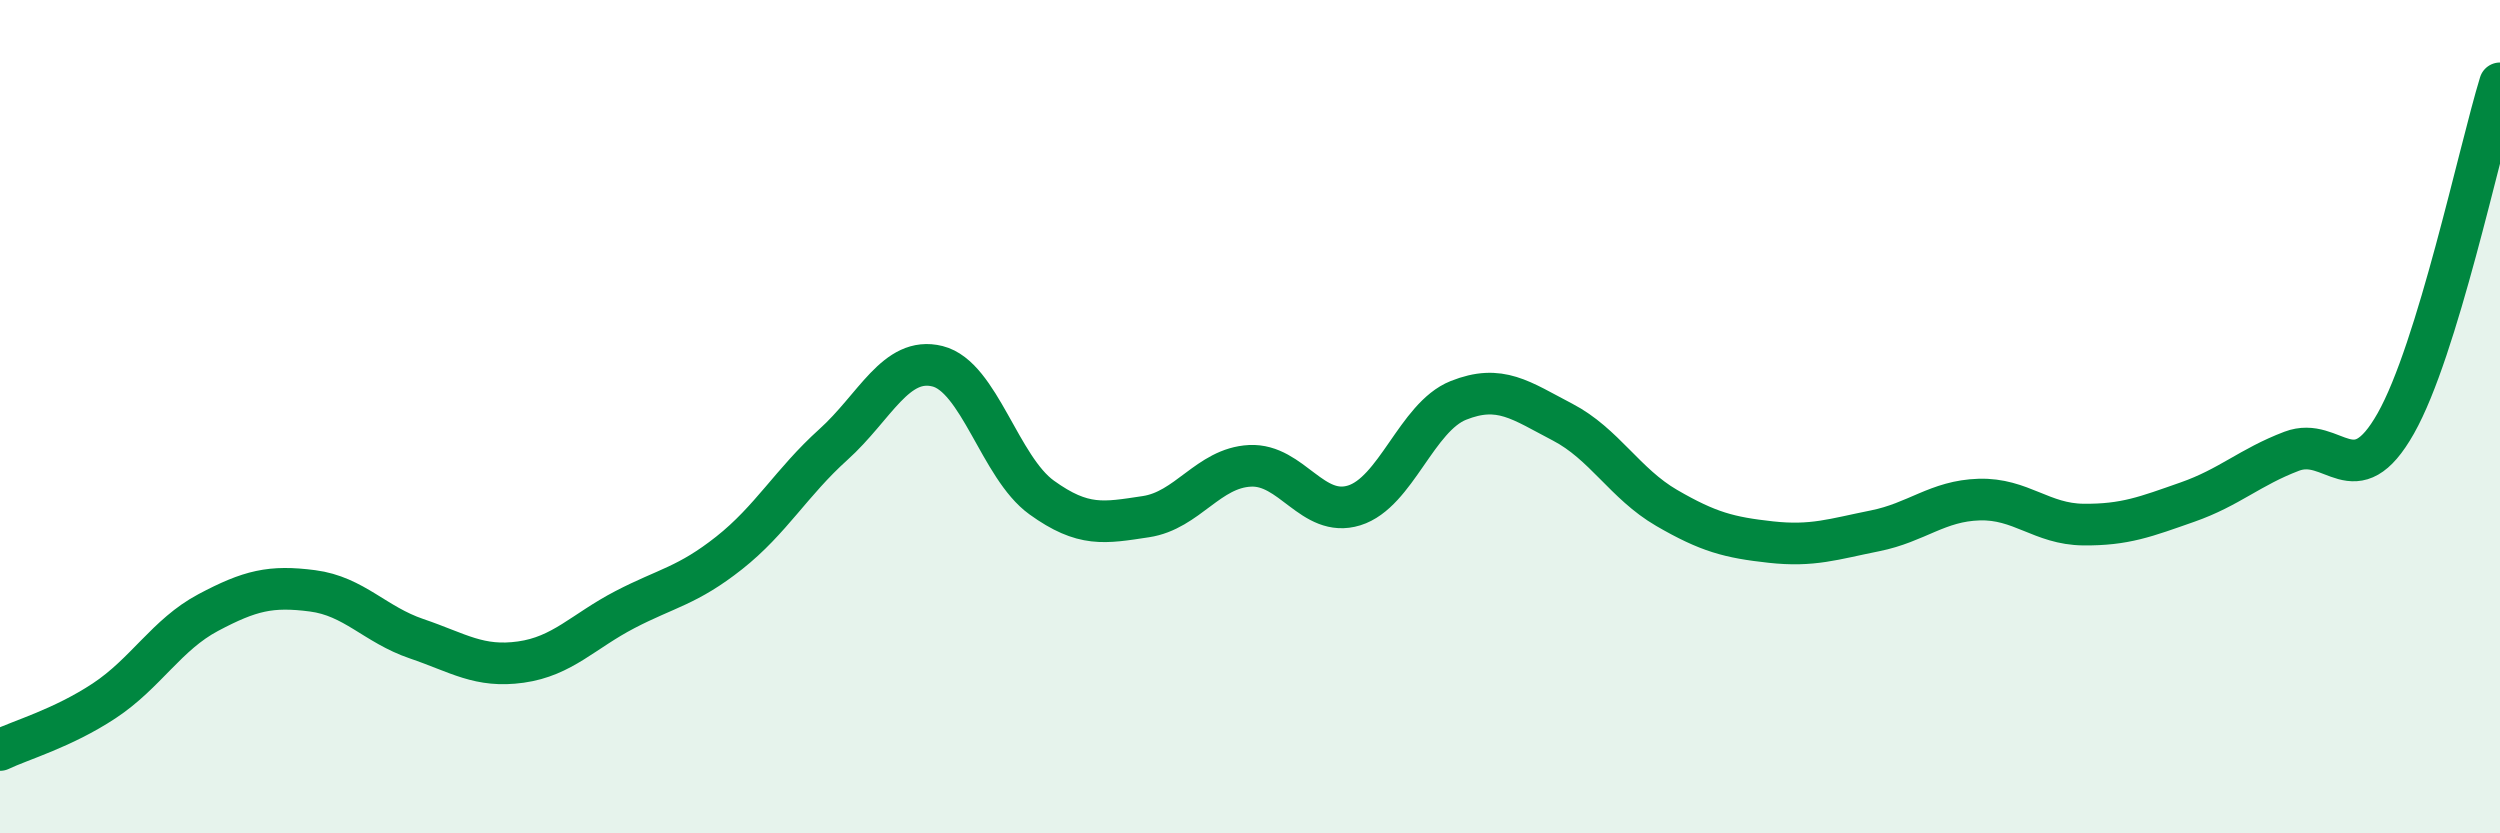 
    <svg width="60" height="20" viewBox="0 0 60 20" xmlns="http://www.w3.org/2000/svg">
      <path
        d="M 0,18 C 0.5,17.76 1.5,17.48 2.5,16.82 C 3.5,16.16 4,15.23 5,14.7 C 6,14.17 6.5,14.05 7.5,14.18 C 8.5,14.31 9,14.99 10,15.33 C 11,15.67 11.5,16.03 12.5,15.89 C 13.5,15.75 14,15.15 15,14.63 C 16,14.11 16.5,14.06 17.5,13.27 C 18.5,12.48 19,11.57 20,10.67 C 21,9.77 21.5,8.54 22.5,8.79 C 23.5,9.04 24,11.22 25,11.94 C 26,12.66 26.5,12.55 27.5,12.4 C 28.5,12.25 29,11.23 30,11.18 C 31,11.13 31.5,12.44 32.5,12.13 C 33.5,11.82 34,10.01 35,9.61 C 36,9.21 36.5,9.61 37.5,10.13 C 38.5,10.65 39,11.61 40,12.19 C 41,12.77 41.5,12.9 42.5,13.01 C 43.5,13.12 44,12.94 45,12.74 C 46,12.54 46.5,12.02 47.5,11.99 C 48.5,11.96 49,12.58 50,12.59 C 51,12.6 51.5,12.4 52.5,12.05 C 53.5,11.7 54,11.21 55,10.83 C 56,10.45 56.5,11.93 57.5,10.16 C 58.5,8.39 59.5,3.63 60,2L60 20L0 20Z"
        fill="#008740"
        opacity="0.1"
        stroke-linecap="round"
        stroke-linejoin="round"
      />
      <path
        d="M 0,18 C 0.5,17.76 1.5,17.48 2.5,16.82 C 3.5,16.16 4,15.23 5,14.7 C 6,14.17 6.5,14.05 7.5,14.18 C 8.5,14.31 9,14.99 10,15.33 C 11,15.67 11.5,16.03 12.5,15.89 C 13.5,15.75 14,15.15 15,14.63 C 16,14.11 16.5,14.06 17.5,13.27 C 18.5,12.48 19,11.57 20,10.67 C 21,9.77 21.5,8.54 22.5,8.79 C 23.5,9.04 24,11.22 25,11.94 C 26,12.66 26.5,12.55 27.5,12.4 C 28.5,12.25 29,11.23 30,11.18 C 31,11.13 31.5,12.44 32.5,12.13 C 33.5,11.82 34,10.01 35,9.61 C 36,9.21 36.5,9.61 37.5,10.13 C 38.5,10.65 39,11.61 40,12.19 C 41,12.77 41.5,12.9 42.5,13.01 C 43.5,13.12 44,12.94 45,12.74 C 46,12.54 46.5,12.02 47.5,11.99 C 48.5,11.96 49,12.58 50,12.59 C 51,12.6 51.5,12.4 52.5,12.05 C 53.5,11.7 54,11.21 55,10.83 C 56,10.45 56.5,11.93 57.5,10.16 C 58.5,8.39 59.5,3.63 60,2"
        stroke="#008740"
        stroke-width="1"
        fill="none"
        stroke-linecap="round"
        stroke-linejoin="round"
      />
    </svg>
  